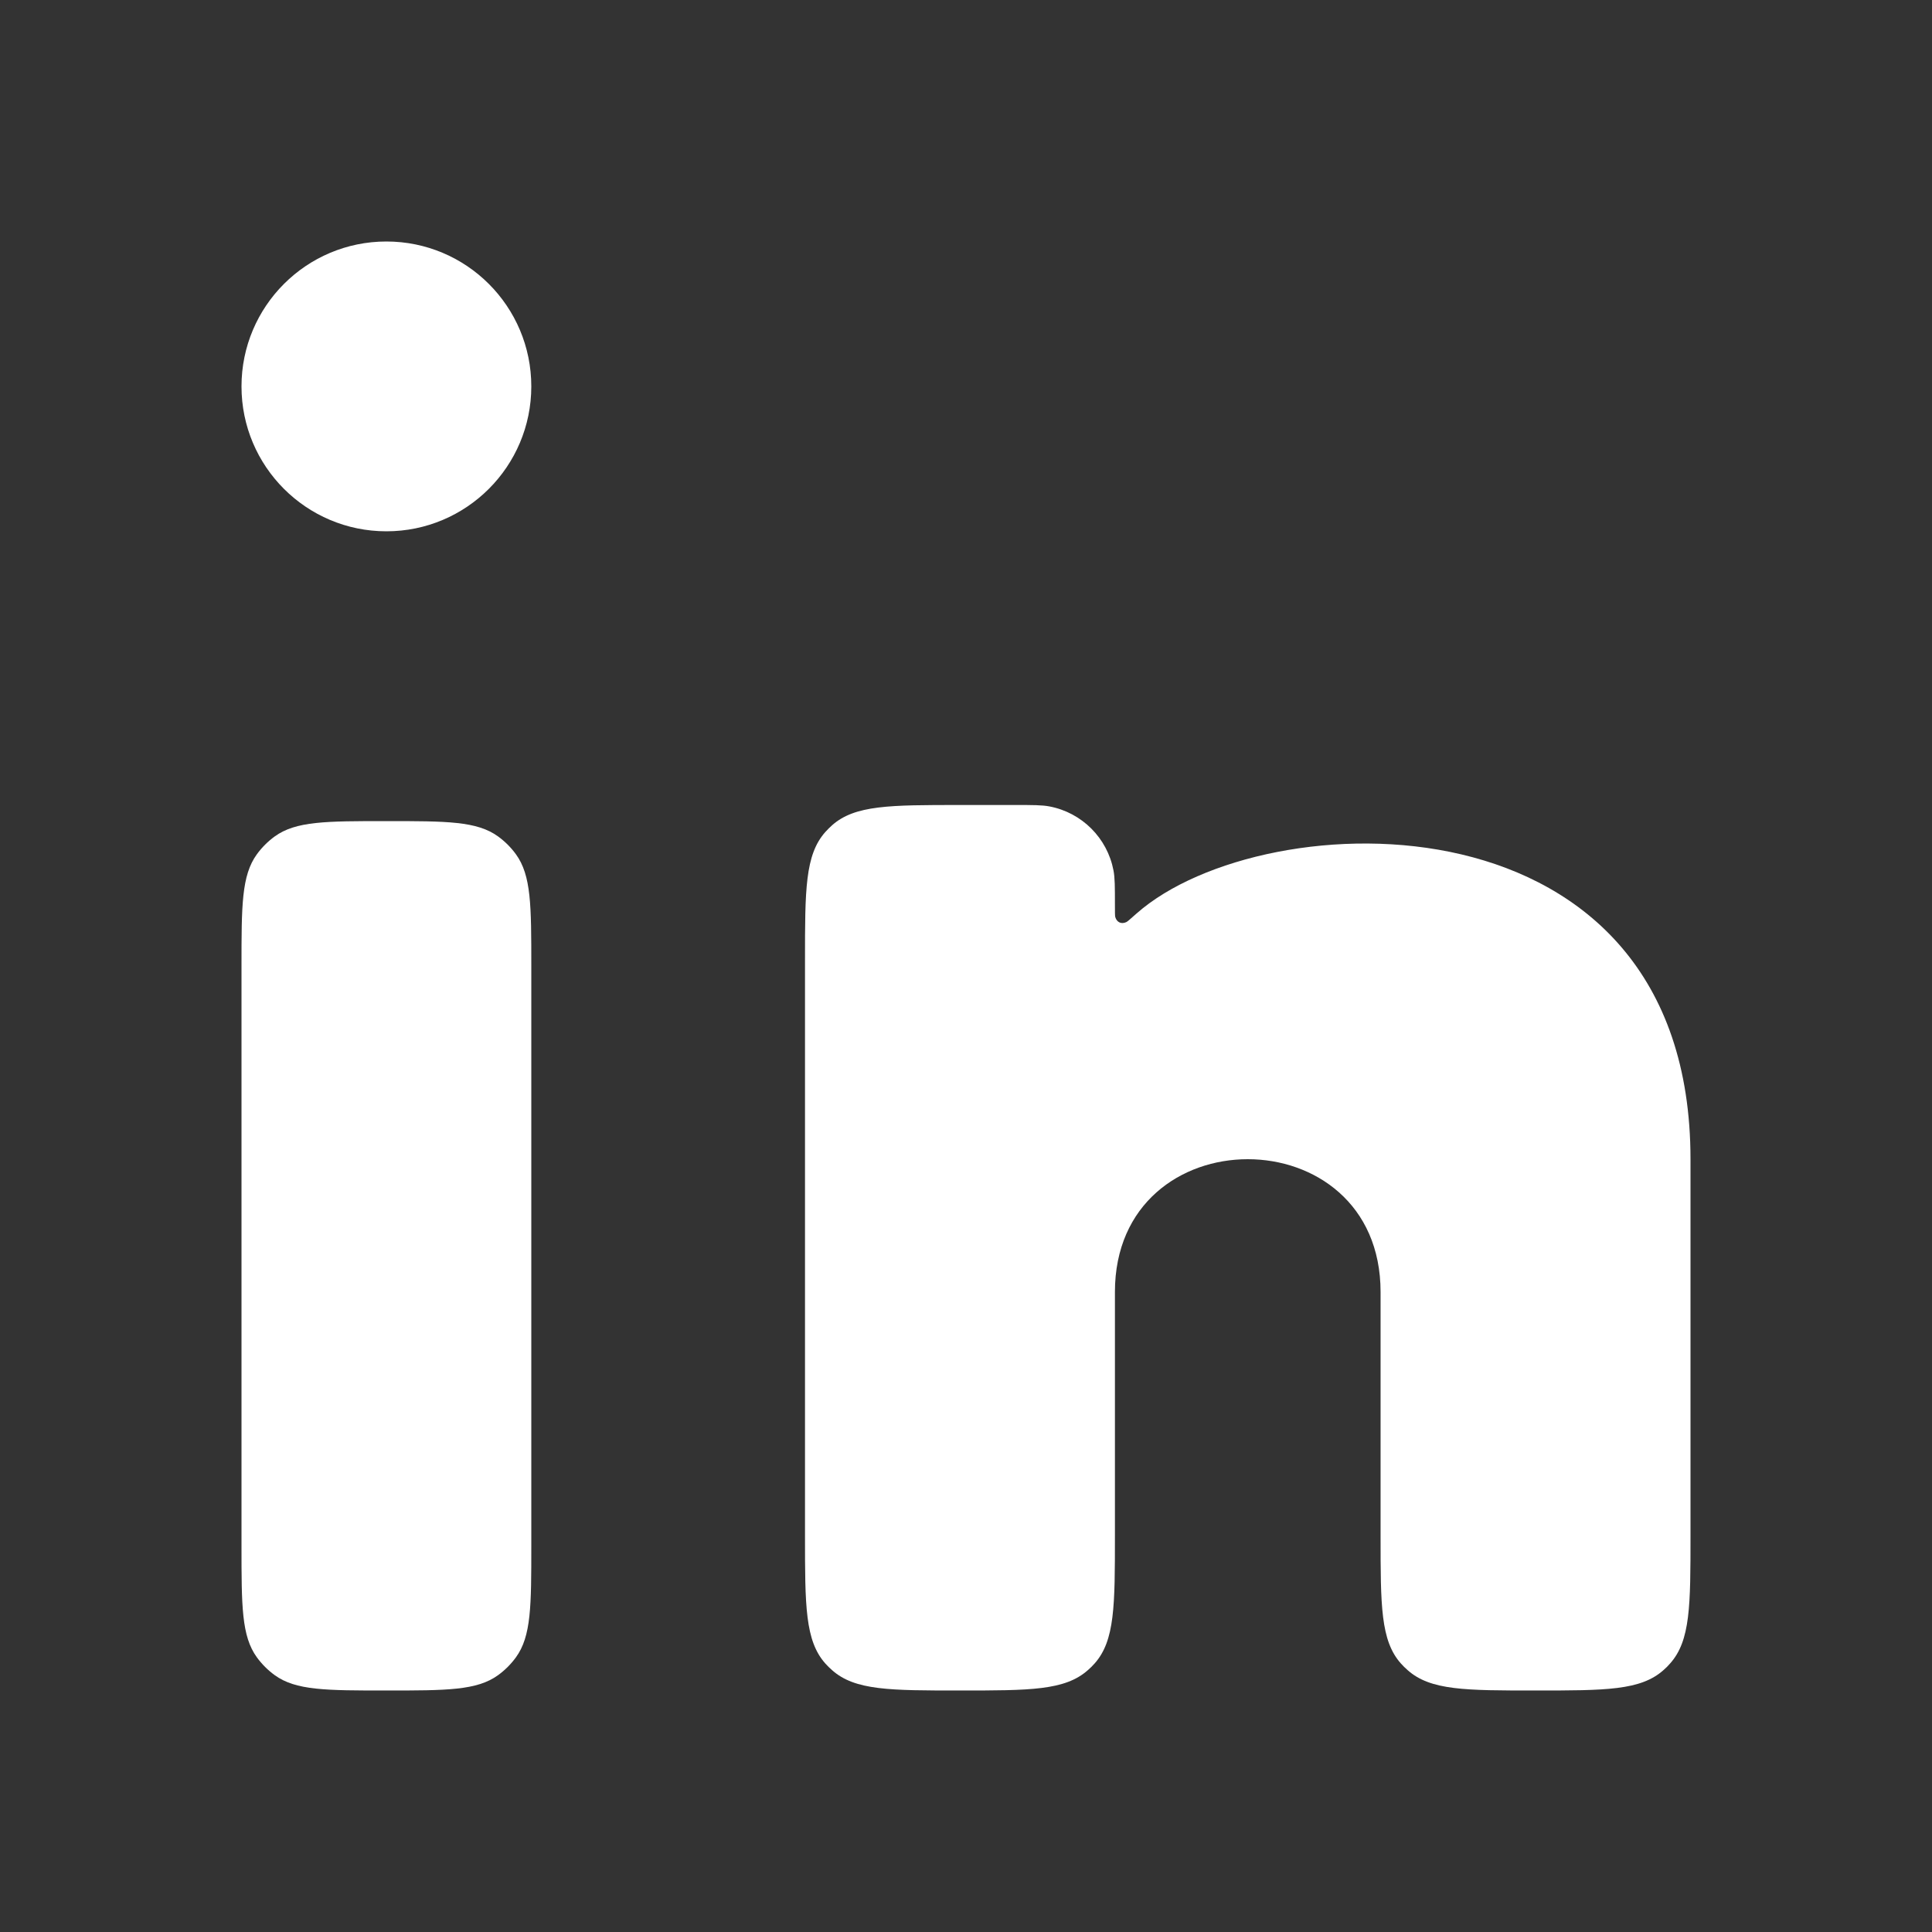 <svg width="24" height="24" viewBox="0 0 24 24" fill="none" xmlns="http://www.w3.org/2000/svg">
<rect x="0" y="0" width="24" height="24" fill="#333333" stroke="none"/>
<path d="M13.85 16.05V19.075C13.85 19.945 13.85 20.38 13.598 20.664C13.571 20.694 13.544 20.721 13.514 20.747C13.23 21 12.795 21 11.925 21C11.055 21 10.62 21 10.336 20.747C10.306 20.721 10.279 20.694 10.252 20.664C10 20.38 10 19.945 10 19.075V11.925C10 11.055 10 10.62 10.252 10.336C10.279 10.306 10.306 10.279 10.336 10.252C10.62 10 11.055 10 11.925 10H12.61C12.833 10 12.945 10 13.038 10.018C13.44 10.095 13.755 10.41 13.832 10.812C13.85 10.905 13.85 11.017 13.85 11.24C13.85 11.332 13.85 11.377 13.854 11.391C13.873 11.458 13.93 11.484 13.993 11.454C14.006 11.448 14.044 11.414 14.122 11.345C15.706 9.952 21 9.77 21 14.4V19.075C21 19.945 21 20.38 20.747 20.664C20.721 20.694 20.694 20.721 20.664 20.747C20.38 21 19.945 21 19.075 21C18.205 21 17.77 21 17.486 20.747C17.456 20.721 17.429 20.694 17.402 20.664C17.15 20.38 17.15 19.945 17.15 19.075V16.05C17.15 13.85 13.85 13.85 13.85 16.05Z" fill="white"/>
<path d="M6.6 19.2V12C6.6 11.25 6.6 10.875 6.409 10.612C6.347 10.527 6.273 10.453 6.188 10.391C5.925 10.2 5.55 10.2 4.8 10.2C4.05 10.2 3.675 10.2 3.412 10.391C3.327 10.453 3.253 10.527 3.191 10.612C3 10.875 3 11.25 3 12V19.2C3 19.95 3 20.325 3.191 20.588C3.253 20.673 3.327 20.747 3.412 20.809C3.675 21 4.05 21 4.8 21C5.55 21 5.925 21 6.188 20.809C6.273 20.747 6.347 20.673 6.409 20.588C6.6 20.325 6.6 19.95 6.6 19.2Z" fill="white"/>
<path d="M4.8 6.6C5.794 6.6 6.6 5.794 6.6 4.8C6.6 3.806 5.794 3 4.8 3C3.806 3 3 3.806 3 4.8C3 5.794 3.806 6.6 4.8 6.6Z" fill="white"/>
</svg>
